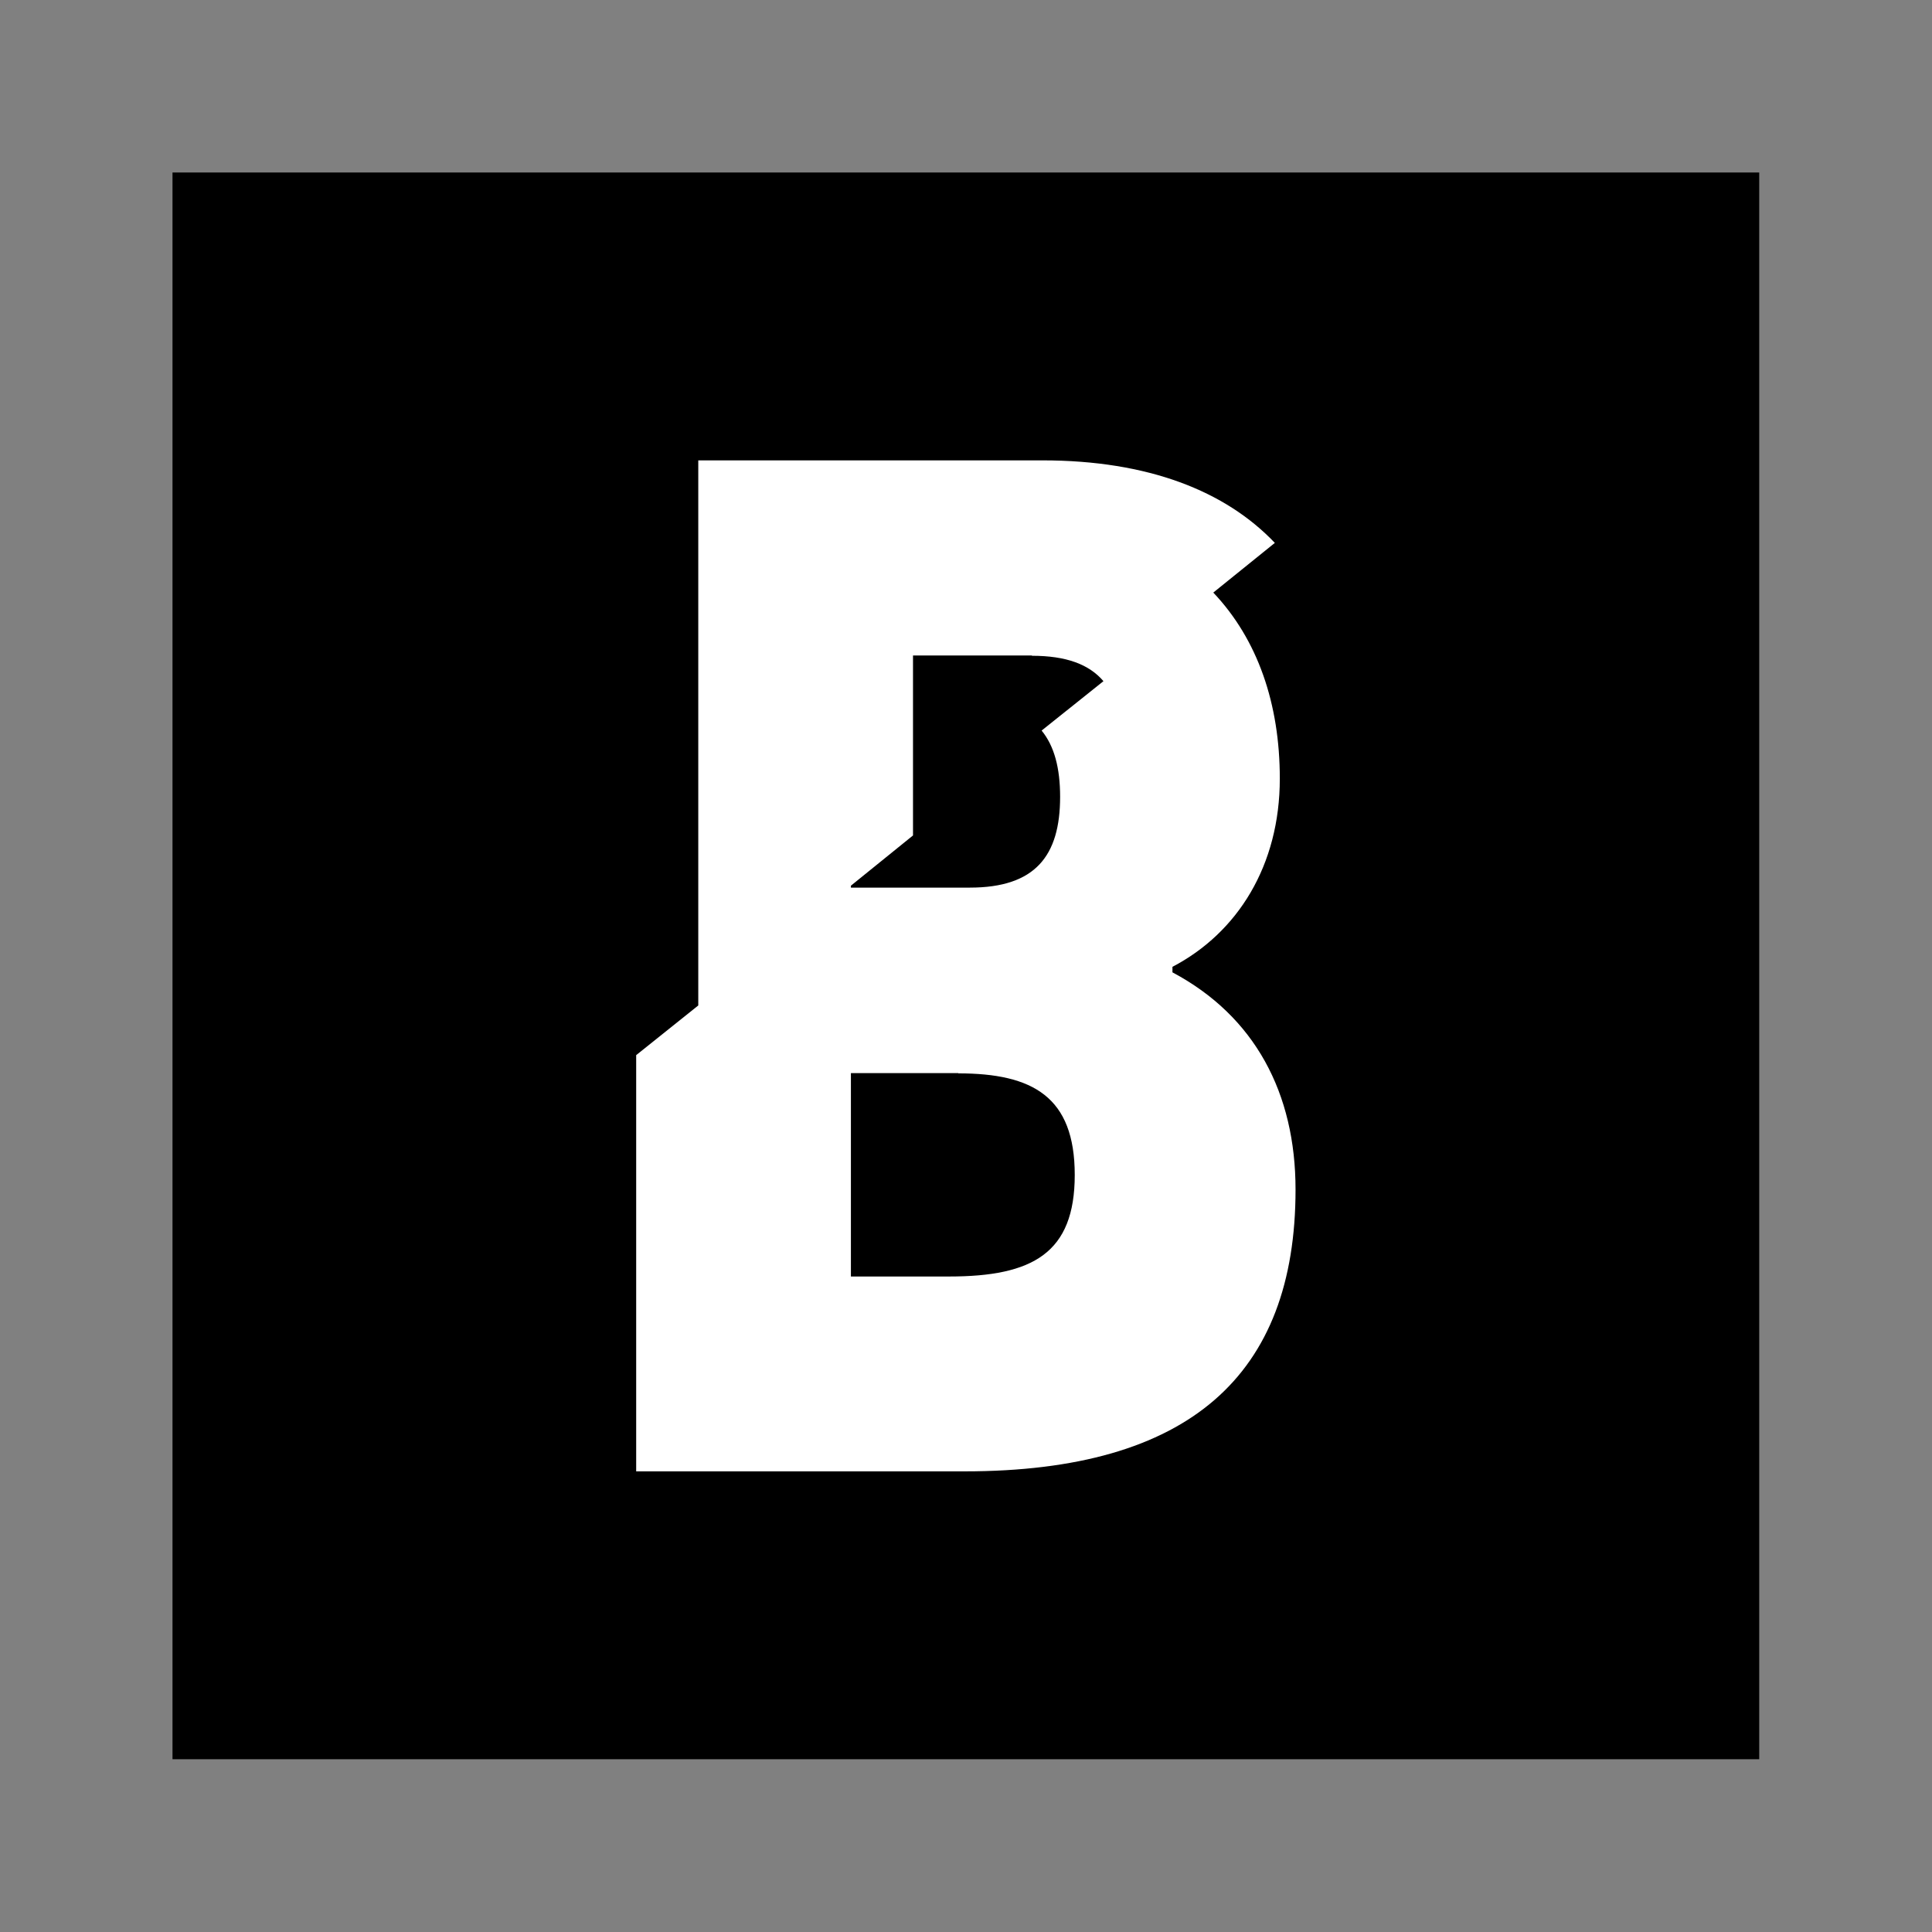 <?xml version="1.0" encoding="UTF-8"?>
<svg id="Layer_7" data-name="Layer 7" xmlns="http://www.w3.org/2000/svg" viewBox="0 0 70 70">
  <rect x="0" y="0" width="70" height="70" fill="#808080" stroke="none"/>
  <defs>
    <style>
      .cls-1 {
        fill: #fff;
      }

      .cls-1, .cls-2 {
        fill-rule: evenodd;
      }
    </style>
  </defs>
  <rect x="6.25" y="6.25" width="57.49" height="57.49"/>
  <g>
    <path class="cls-1" d="M37.77,16.68c3.83,0,6.63,1.11,8.42,2.99l-2.23,1.8c1.61,1.7,2.41,4.03,2.41,6.74,0,3.14-1.52,5.58-3.89,6.82v.2c2.99,1.59,4.46,4.38,4.46,7.87,0,6.72-3.84,10.21-11.99,10.21h-11.9v-15.08l2.25-1.8v-19.75h12.47Z"/>
    <path class="cls-2" d="M34.72,38.88h-3.89v7.37h3.56c3.03,0,4.55-.85,4.55-3.68s-1.52-3.68-4.22-3.68Z"/>
    <path class="cls-2" d="M37.39,23.75h-4.31v6.52l-2.25,1.82v.07h4.31c2.37,0,3.27-1.15,3.27-3.29,0-1.04-.21-1.84-.67-2.4l2.24-1.79c-.52-.61-1.35-.92-2.59-.92Z"/>
  </g>
</svg>